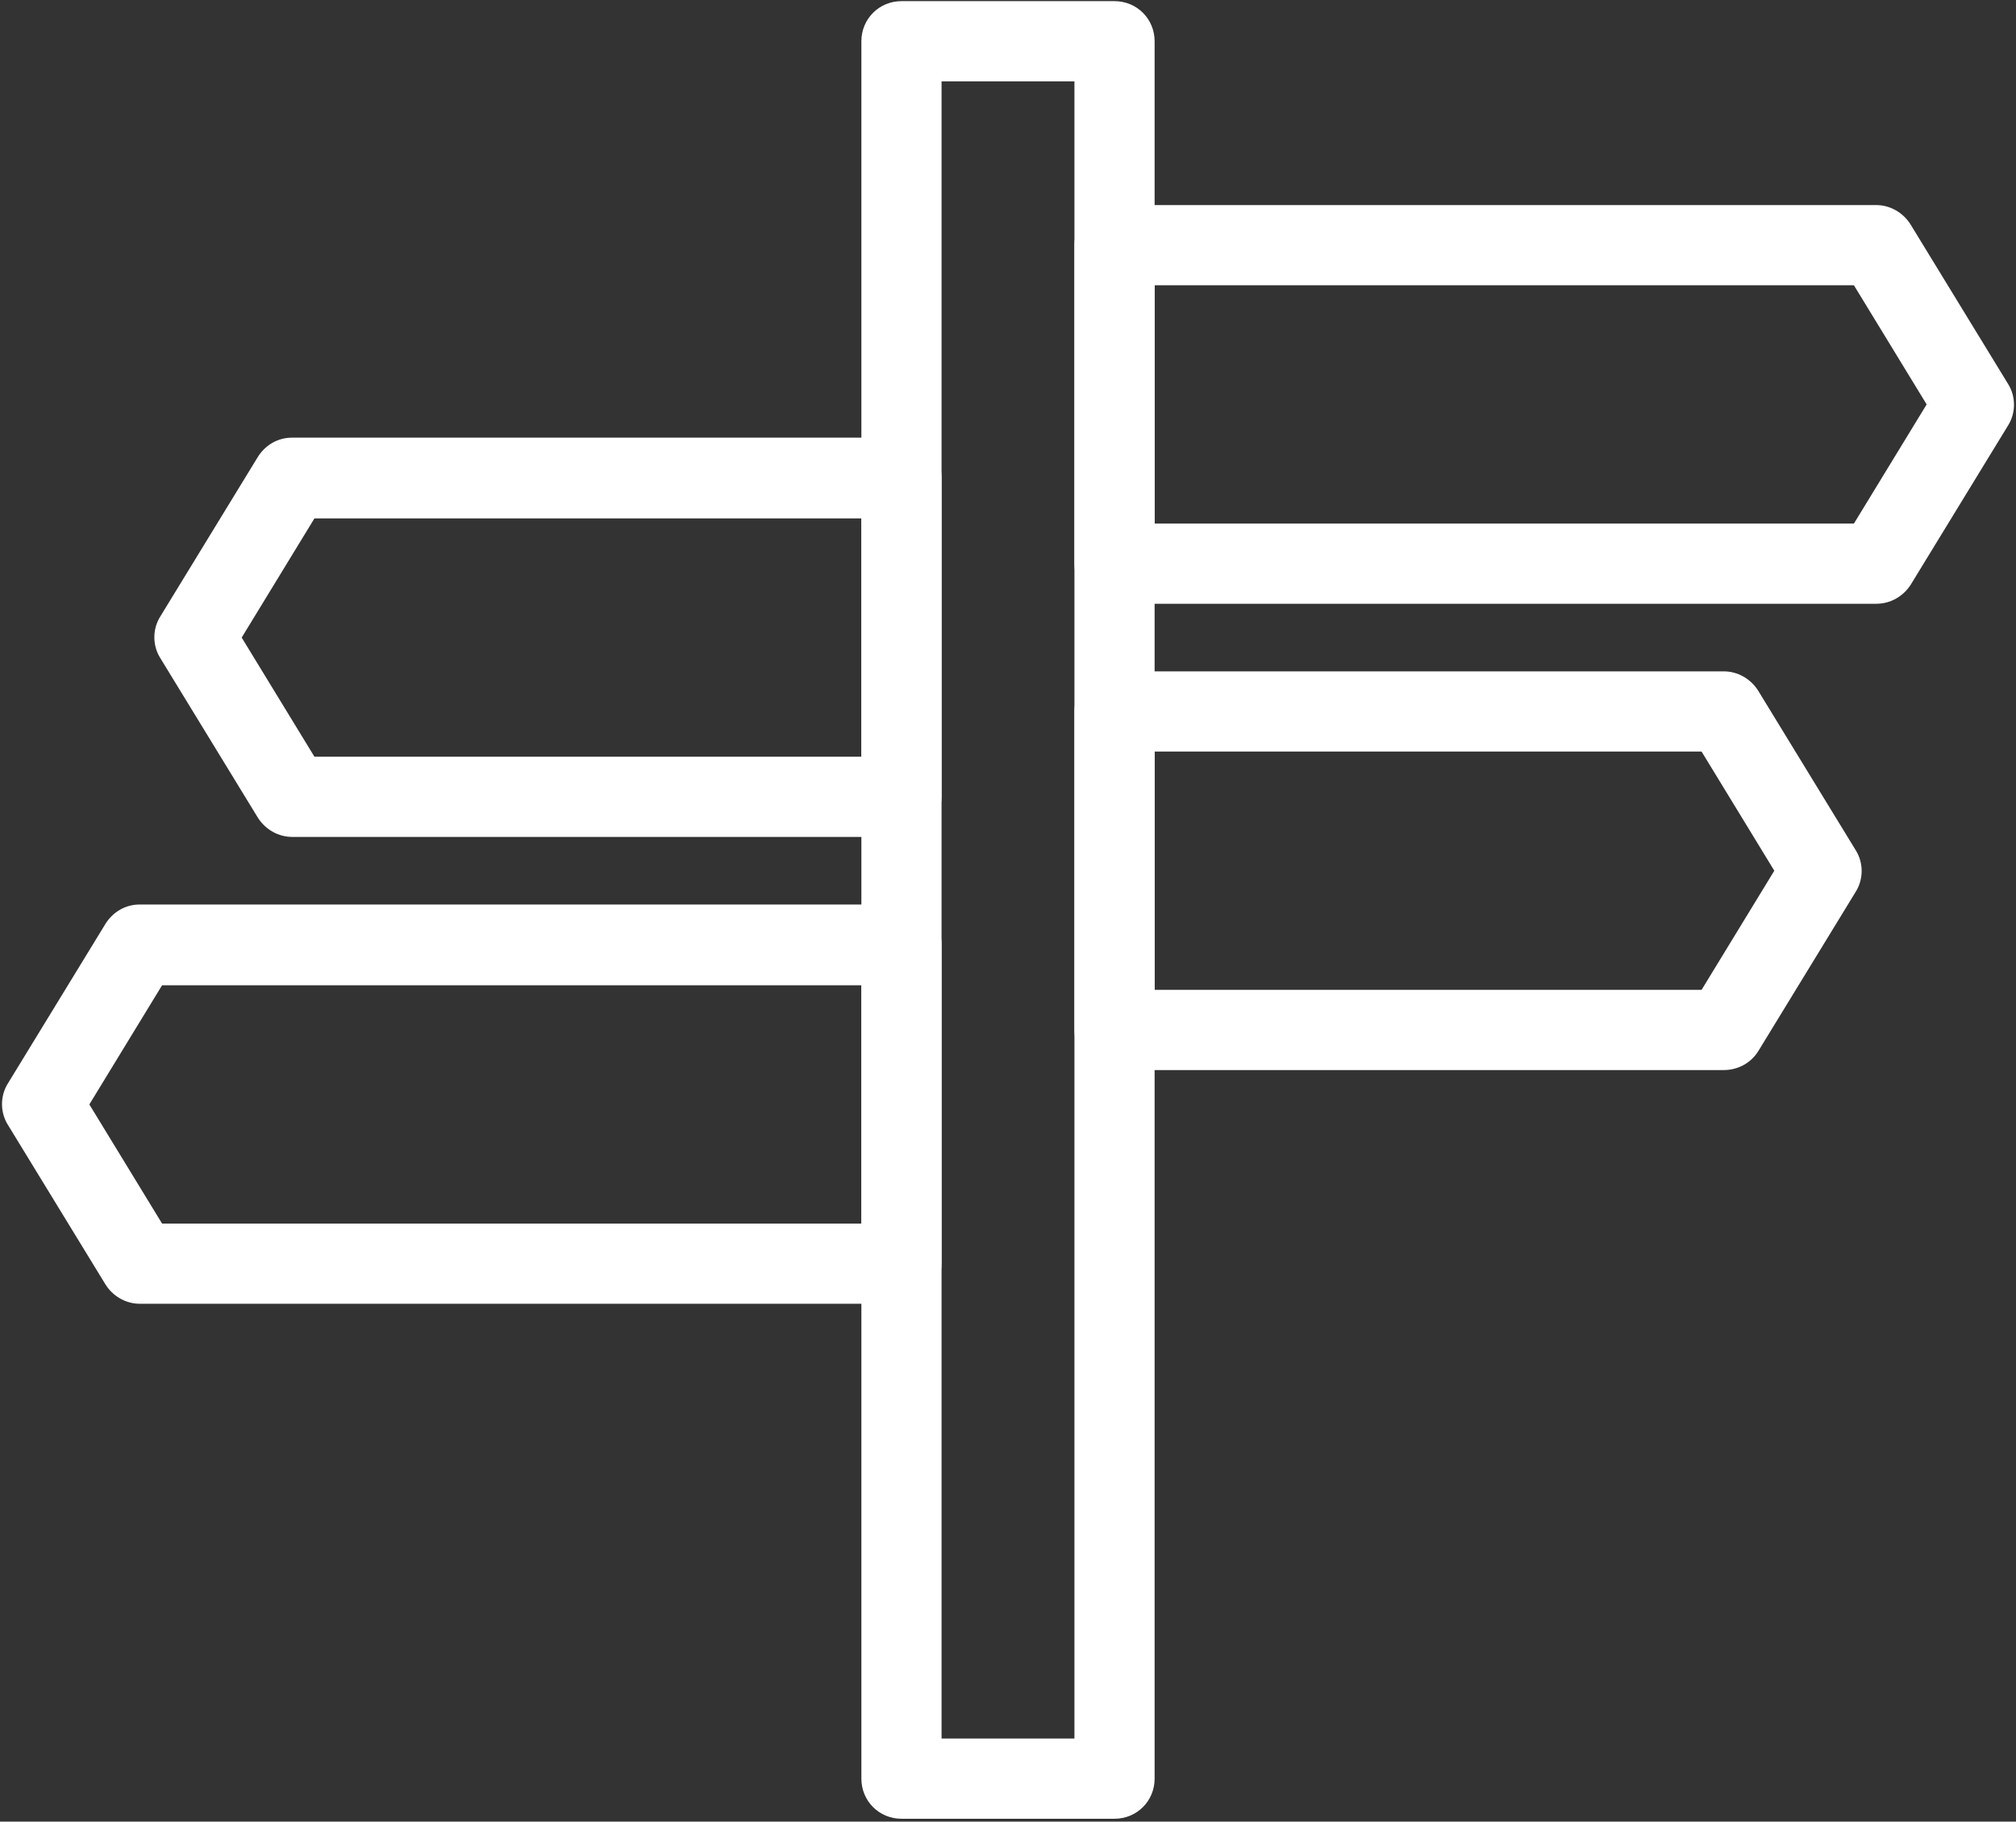 <?xml version="1.0" encoding="UTF-8"?>
<svg xmlns="http://www.w3.org/2000/svg" width="352" height="318" viewBox="0 0 352 318" fill="none">
  <rect x="0" y="0" width="352" height="318" fill="#333333" stroke="none"/>
  <g clip-path="url(#clip0_2198_7746)">
    <path d="M194.6 317.5H157.4C153.5 317.5 150.4 314.4 150.4 310.5V7.2C150.4 3.3 153.5 0.2 157.4 0.2H194.6C198.5 0.2 201.6 3.3 201.6 7.2V310.5C201.6 314.4 198.5 317.5 194.6 317.5ZM164.4 303.5H187.6V14.2H164.4V303.5Z" fill="white"></path>
    <path d="M327.6 105.4H194.6C190.7 105.4 187.6 102.3 187.6 98.4V42.8C187.6 38.9 190.7 35.8 194.6 35.8H327.6C330 35.8 332.3 37.1 333.6 39.2L350.6 67C352 69.2 352 72.1 350.6 74.3L333.6 102.1C332.3 104.1 330.1 105.4 327.6 105.4ZM201.6 91.4H323.7L336.4 70.6L323.7 49.8H201.6V91.4Z" fill="white"></path>
    <path d="M301 186.8H194.6C190.7 186.8 187.6 183.7 187.6 179.8V124.2C187.6 120.3 190.7 117.2 194.6 117.2H301C303.4 117.2 305.7 118.5 307 120.6L324 148.4C325.4 150.6 325.4 153.5 324 155.7L307 183.5C305.7 185.6 303.4 186.8 301 186.8ZM201.6 172.8H297.1L309.8 152L297.1 131.2H201.6V172.8Z" fill="white"></path>
    <path d="M157.4 227.6H24.4C22 227.6 19.7 226.3 18.4 224.2L1.4 196.4C-2.44379e-05 194.2 -2.44379e-05 191.3 1.4 189.1L18.4 161.3C19.7 159.2 21.9 157.9 24.4 157.9H157.4C161.3 157.9 164.4 161 164.4 164.9V220.5C164.4 224.4 161.2 227.6 157.4 227.6ZM28.3 213.6H150.4V172H28.3L15.6 192.8L28.3 213.6Z" fill="white"></path>
    <path d="M157.4 146.1H51C48.6 146.1 46.3 144.8 45 142.7L28 114.9C26.6 112.7 26.6 109.8 28 107.6L45 79.8C46.3 77.7 48.5 76.4 51 76.4H157.4C161.3 76.4 164.4 79.5 164.4 83.4V139C164.4 143 161.2 146.1 157.4 146.1ZM54.9 132.1H150.4V90.5H54.9L42.2 111.3L54.9 132.1Z" fill="white"></path>
  </g>
  <defs>
    <clipPath id="clip0_2198_7746">
      <rect width="352" height="318" fill="white"></rect>
    </clipPath>
  </defs>
</svg>
